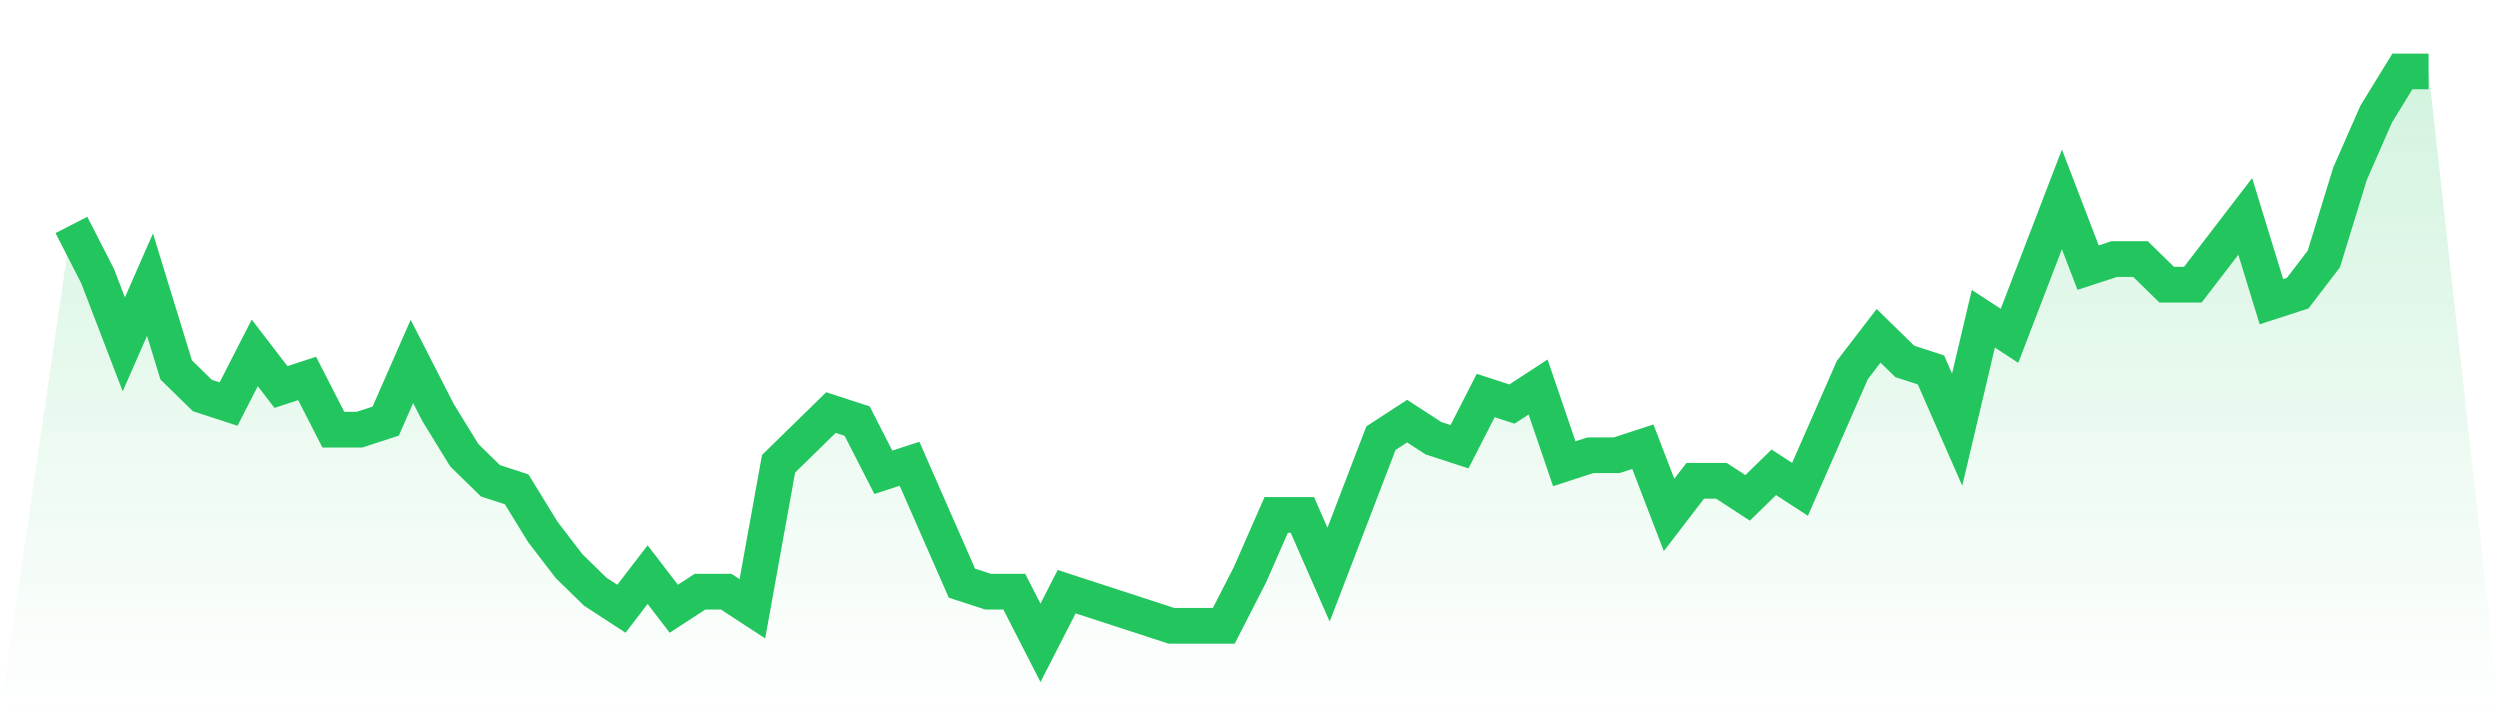 <svg viewBox="0 0 140 40" xmlns="http://www.w3.org/2000/svg">
<defs>
<linearGradient id="gradient" x1="0" x2="0" y1="0" y2="1">
<stop offset="0%" stop-color="#22c55e" stop-opacity="0.2"/>
<stop offset="100%" stop-color="#22c55e" stop-opacity="0"/>
</linearGradient>
</defs>
<path d="M4,12.597 L4,12.597 L5.467,15.463 L6.933,19.284 L8.4,15.94 L9.867,20.716 L11.333,22.149 L12.8,22.627 L14.267,19.761 L15.733,21.672 L17.2,21.194 L18.667,24.06 L20.133,24.06 L21.6,23.582 L23.067,20.239 L24.533,23.104 L26,25.493 L27.467,26.925 L28.933,27.403 L30.4,29.791 L31.867,31.701 L33.333,33.134 L34.8,34.09 L36.267,32.179 L37.733,34.09 L39.2,33.134 L40.667,33.134 L42.133,34.09 L43.6,25.97 L45.067,24.537 L46.533,23.104 L48,23.582 L49.467,26.448 L50.933,25.97 L52.4,29.313 L53.867,32.657 L55.333,33.134 L56.8,33.134 L58.267,36 L59.733,33.134 L61.2,33.612 L62.667,34.09 L64.133,34.567 L65.6,35.045 L67.067,35.045 L68.533,35.045 L70,32.179 L71.467,28.836 L72.933,28.836 L74.4,32.179 L75.867,28.358 L77.333,24.537 L78.8,23.582 L80.267,24.537 L81.733,25.015 L83.2,22.149 L84.667,22.627 L86.133,21.672 L87.6,25.97 L89.067,25.493 L90.533,25.493 L92,25.015 L93.467,28.836 L94.933,26.925 L96.4,26.925 L97.867,27.881 L99.333,26.448 L100.8,27.403 L102.267,24.06 L103.733,20.716 L105.2,18.806 L106.667,20.239 L108.133,20.716 L109.6,24.06 L111.067,17.851 L112.533,18.806 L114,14.985 L115.467,11.164 L116.933,14.985 L118.4,14.507 L119.867,14.507 L121.333,15.94 L122.8,15.94 L124.267,14.03 L125.733,12.119 L127.2,16.896 L128.667,16.418 L130.133,14.507 L131.6,9.731 L133.067,6.388 L134.533,4 L136,4 L140,40 L0,40 z" fill="url(#gradient)"/>
<path d="M4,12.597 L4,12.597 L5.467,15.463 L6.933,19.284 L8.4,15.94 L9.867,20.716 L11.333,22.149 L12.8,22.627 L14.267,19.761 L15.733,21.672 L17.2,21.194 L18.667,24.06 L20.133,24.06 L21.6,23.582 L23.067,20.239 L24.533,23.104 L26,25.493 L27.467,26.925 L28.933,27.403 L30.4,29.791 L31.867,31.701 L33.333,33.134 L34.8,34.09 L36.267,32.179 L37.733,34.09 L39.2,33.134 L40.667,33.134 L42.133,34.09 L43.6,25.97 L45.067,24.537 L46.533,23.104 L48,23.582 L49.467,26.448 L50.933,25.97 L52.4,29.313 L53.867,32.657 L55.333,33.134 L56.8,33.134 L58.267,36 L59.733,33.134 L61.2,33.612 L62.667,34.09 L64.133,34.567 L65.6,35.045 L67.067,35.045 L68.533,35.045 L70,32.179 L71.467,28.836 L72.933,28.836 L74.4,32.179 L75.867,28.358 L77.333,24.537 L78.8,23.582 L80.267,24.537 L81.733,25.015 L83.2,22.149 L84.667,22.627 L86.133,21.672 L87.6,25.97 L89.067,25.493 L90.533,25.493 L92,25.015 L93.467,28.836 L94.933,26.925 L96.4,26.925 L97.867,27.881 L99.333,26.448 L100.8,27.403 L102.267,24.06 L103.733,20.716 L105.2,18.806 L106.667,20.239 L108.133,20.716 L109.6,24.06 L111.067,17.851 L112.533,18.806 L114,14.985 L115.467,11.164 L116.933,14.985 L118.4,14.507 L119.867,14.507 L121.333,15.94 L122.8,15.94 L124.267,14.03 L125.733,12.119 L127.2,16.896 L128.667,16.418 L130.133,14.507 L131.6,9.731 L133.067,6.388 L134.533,4 L136,4" fill="none" stroke="#22c55e" stroke-width="2"/>
</svg>